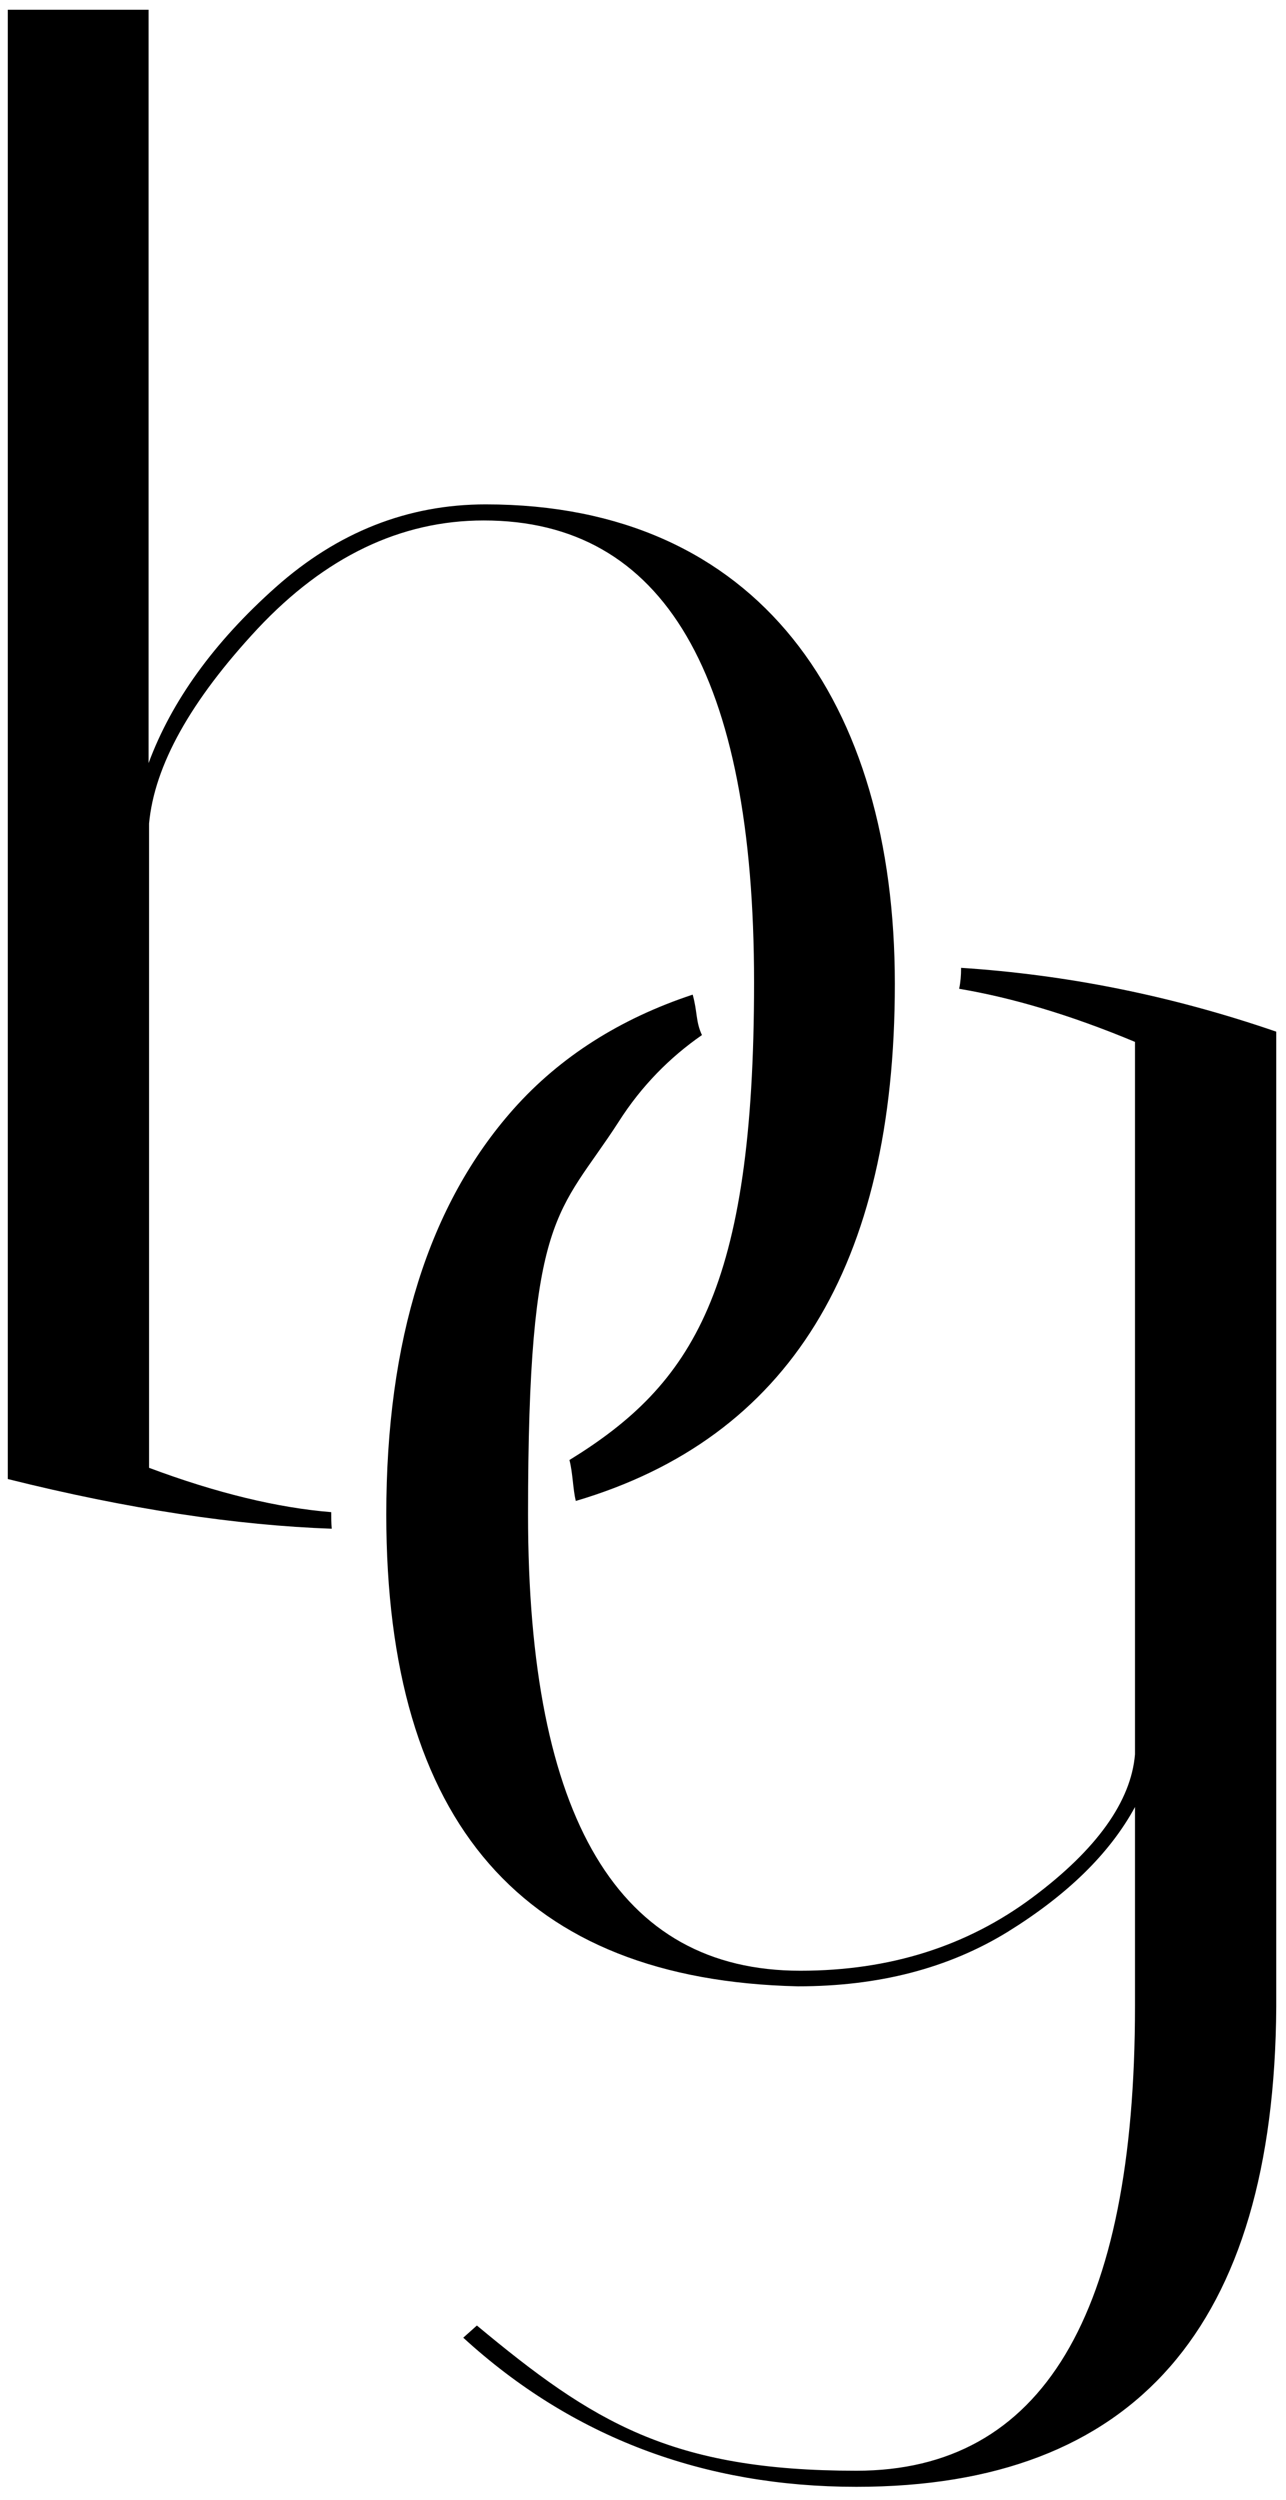 <?xml version="1.0" encoding="UTF-8"?>
<svg id="Ebene_1" data-name="Ebene 1" xmlns="http://www.w3.org/2000/svg" version="1.1" viewBox="0 0 264 513">
  <defs>
    <style>
      .cls-1 {
        fill: #000;
        stroke-width: 0px;
      }
    </style>
  </defs>
  <path class="cls-1" d="M99.7,103.5c-16,0-30.4,5.7-43.1,17-12.7,11.3-21.4,23.4-26.1,36.1V2H1.6v301.5c24.8,6.2,47,9.5,66.5,10.2-.1-1.2-.1-2.3-.1-3.4-11-.9-23.5-3.9-37.4-9.1v-132.2c1.1-11.9,8.5-25.2,22.3-40,13.8-14.7,29.3-22.2,46.4-22.2,37,0,55.5,31.6,55.5,94.8s-12.7,82.5-37.9,98c.7,2.7.7,5.9,1.3,8.4,43.7-12.9,65.5-48.2,65.5-106.1s-28-98.4-84-98.4Z"/>
  <path class="cls-1" d="M197.3,198.7c0,1.4-.1,2.8-.4,4.2,10.7,1.8,22.7,5.3,36.1,10.9v146.2c-.8,9.6-7.8,19.5-21.1,29.4s-29.1,15-47.6,15c-37.3,0-55.9-31.2-55.9-93.6s6.2-61.4,18.6-80.6c4.7-7.4,10.6-13.3,17.1-17.8-1.3-2.8-.9-4.7-1.9-8.3-14.8,4.9-27.2,12.7-36.8,23.5-17.4,19.6-26.1,47.4-26.1,83.2,0,63.3,28.1,95.5,84.5,96.8,16.6,0,30.9-3.7,43.1-11.2,12.1-7.5,20.9-16,26.1-25.6v40.9c0,63.5-19.1,95.3-57.2,95.3s-54.1-10-77.9-29.8l-2.8,2.5c22.3,20.4,49.3,30.6,80.7,30.6,57.2,0,85.8-32.9,86.2-98.5v-200.1c-21.8-7.5-43.3-11.7-64.7-13.1Z"/>
</svg>